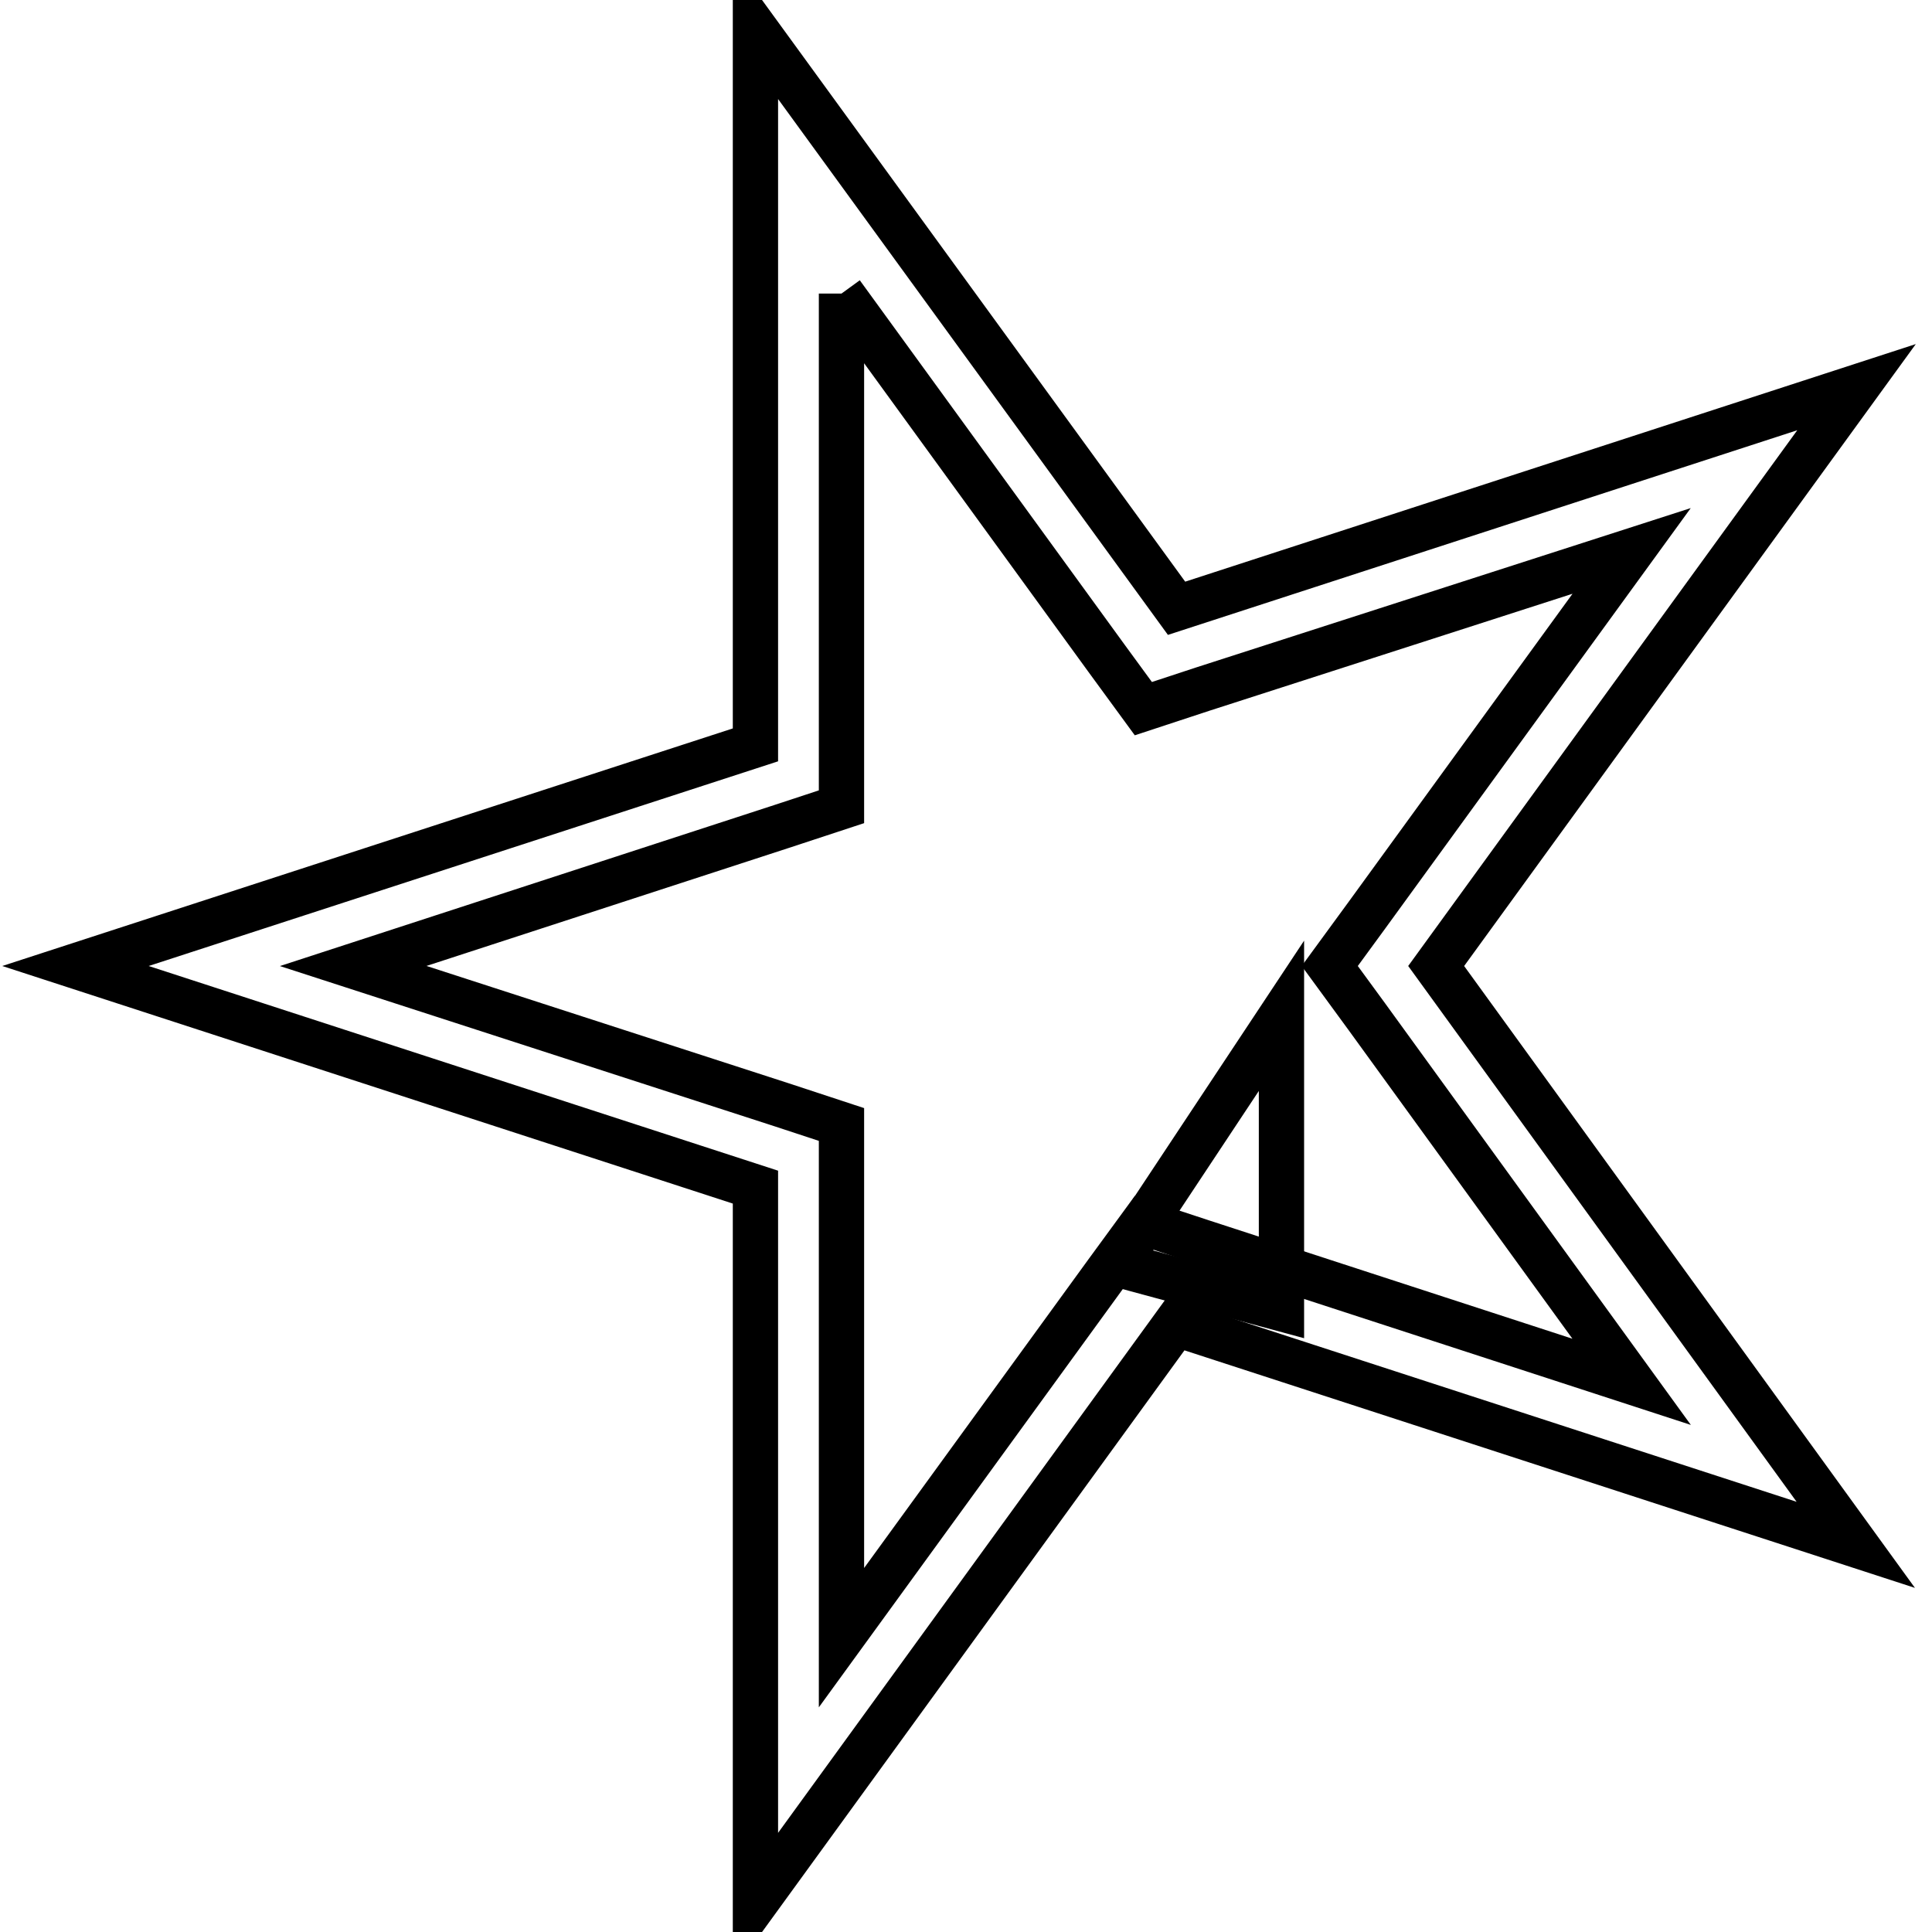 <?xml version="1.0" encoding="utf-8"?>
<!-- Svg Vector Icons : http://www.onlinewebfonts.com/icon -->
<!DOCTYPE svg PUBLIC "-//W3C//DTD SVG 1.1//EN" "http://www.w3.org/Graphics/SVG/1.1/DTD/svg11.dtd">
<svg version="1.1" xmlns="http://www.w3.org/2000/svg" xmlns:xlink="http://www.w3.org/1999/xlink" x="0px" y="0px" viewBox="0 0 256 256" enable-background="new 0 0 256 256" xml:space="preserve">
<g><g><path stroke-width="6" fill-opacity="0" stroke="#000000"  d="M111.5,38.9l35.1,48.3l4.9,6.7l7.9-2.6L216.2,73l-35.1,48.3l-4.9,6.7l4.9,6.7l35.1,48.4l-56.8-18.5l-7.9-2.6l-4.9,6.7l-35.1,48.3v-59.8V149l-7.9-2.6L46.8,128l56.8-18.5l7.9-2.6v-8.3V38.9 M100.1,3.9v94.8L10,128l90.1,29.3v94.8l55.7-76.7l90.1,29.3L190.3,128L246,51.3l-90.1,29.3L100.1,3.9L100.1,3.9z"/><path stroke-width="6" fill-opacity="0" stroke="#000000"  d="M148,167.5l21.8-32.9v38.8L148,167.5z"/></g></g>
</svg>